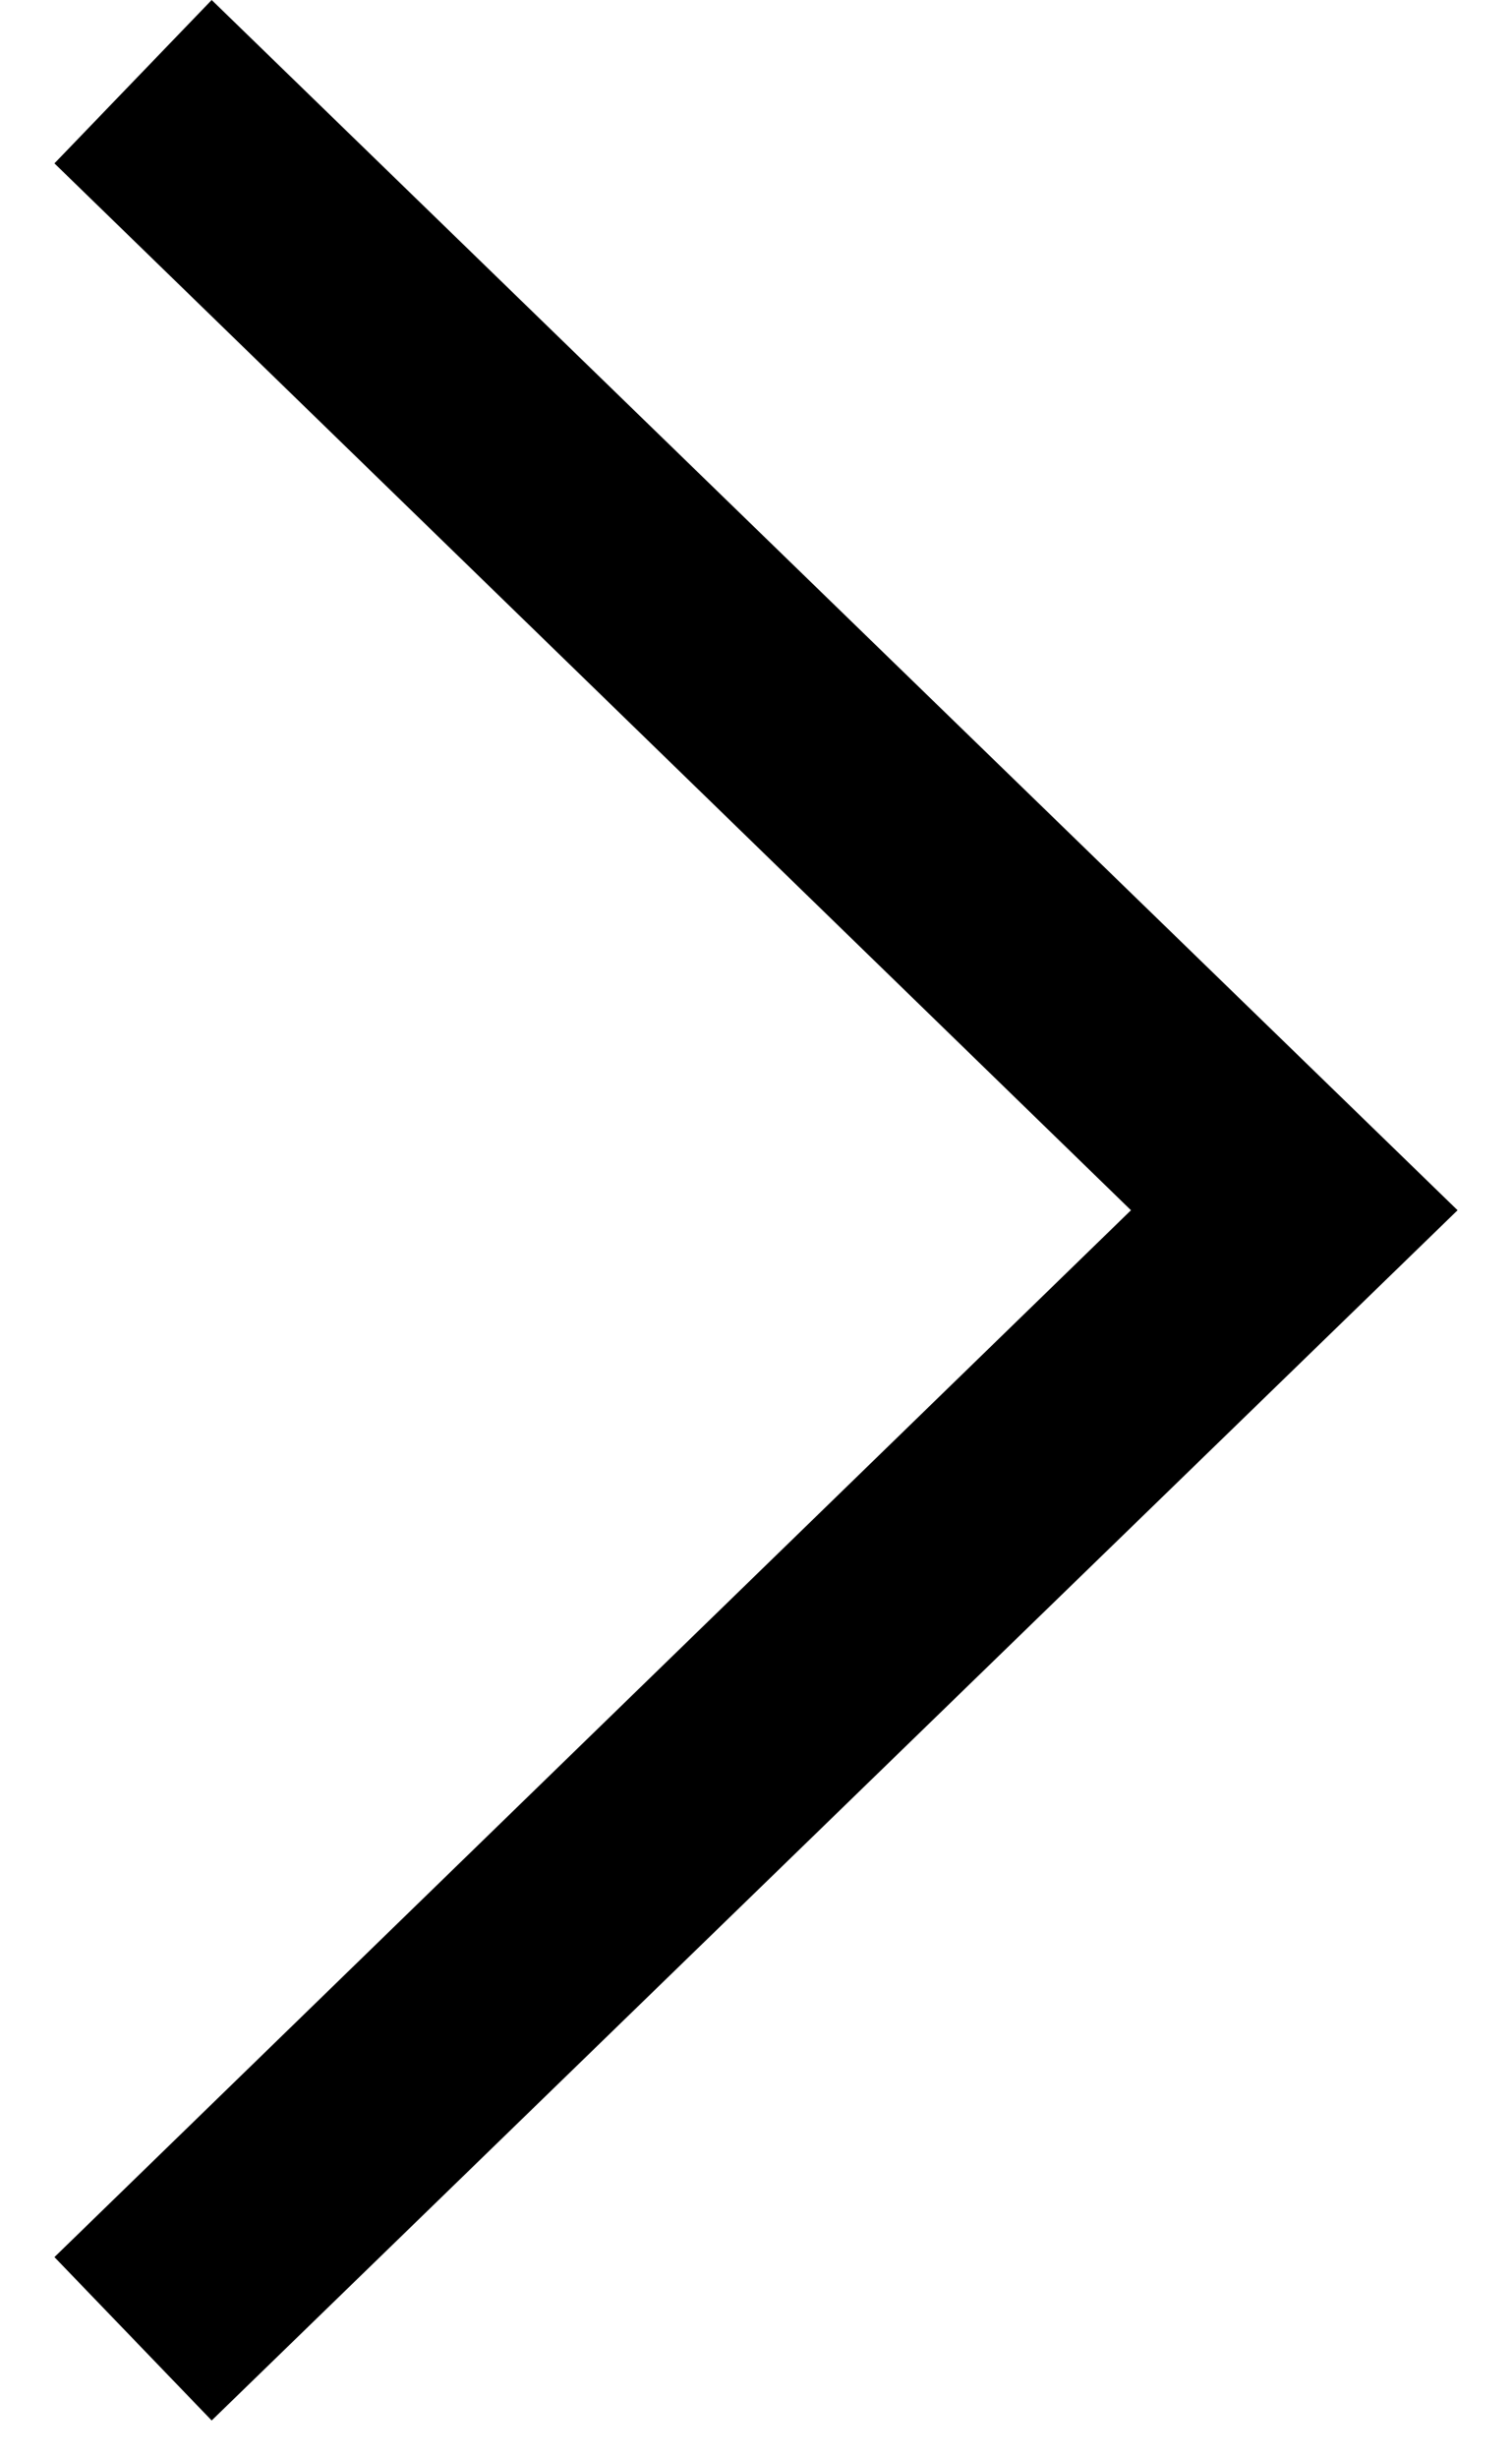 <svg xmlns="http://www.w3.org/2000/svg" width="8" height="13" viewBox="0 0 8 13">
    <g fill="none" fill-rule="evenodd">
        <g fill="#000" fill-rule="nonzero">
            <g>
                <path d="M0.288 11.936L1.12 12.8 7.712 6.4 1.12 0 0.288 0.864 5.984 6.4z" transform="translate(-873 -418) translate(873 418)"/>
            </g>
        </g>
    </g>
</svg>
